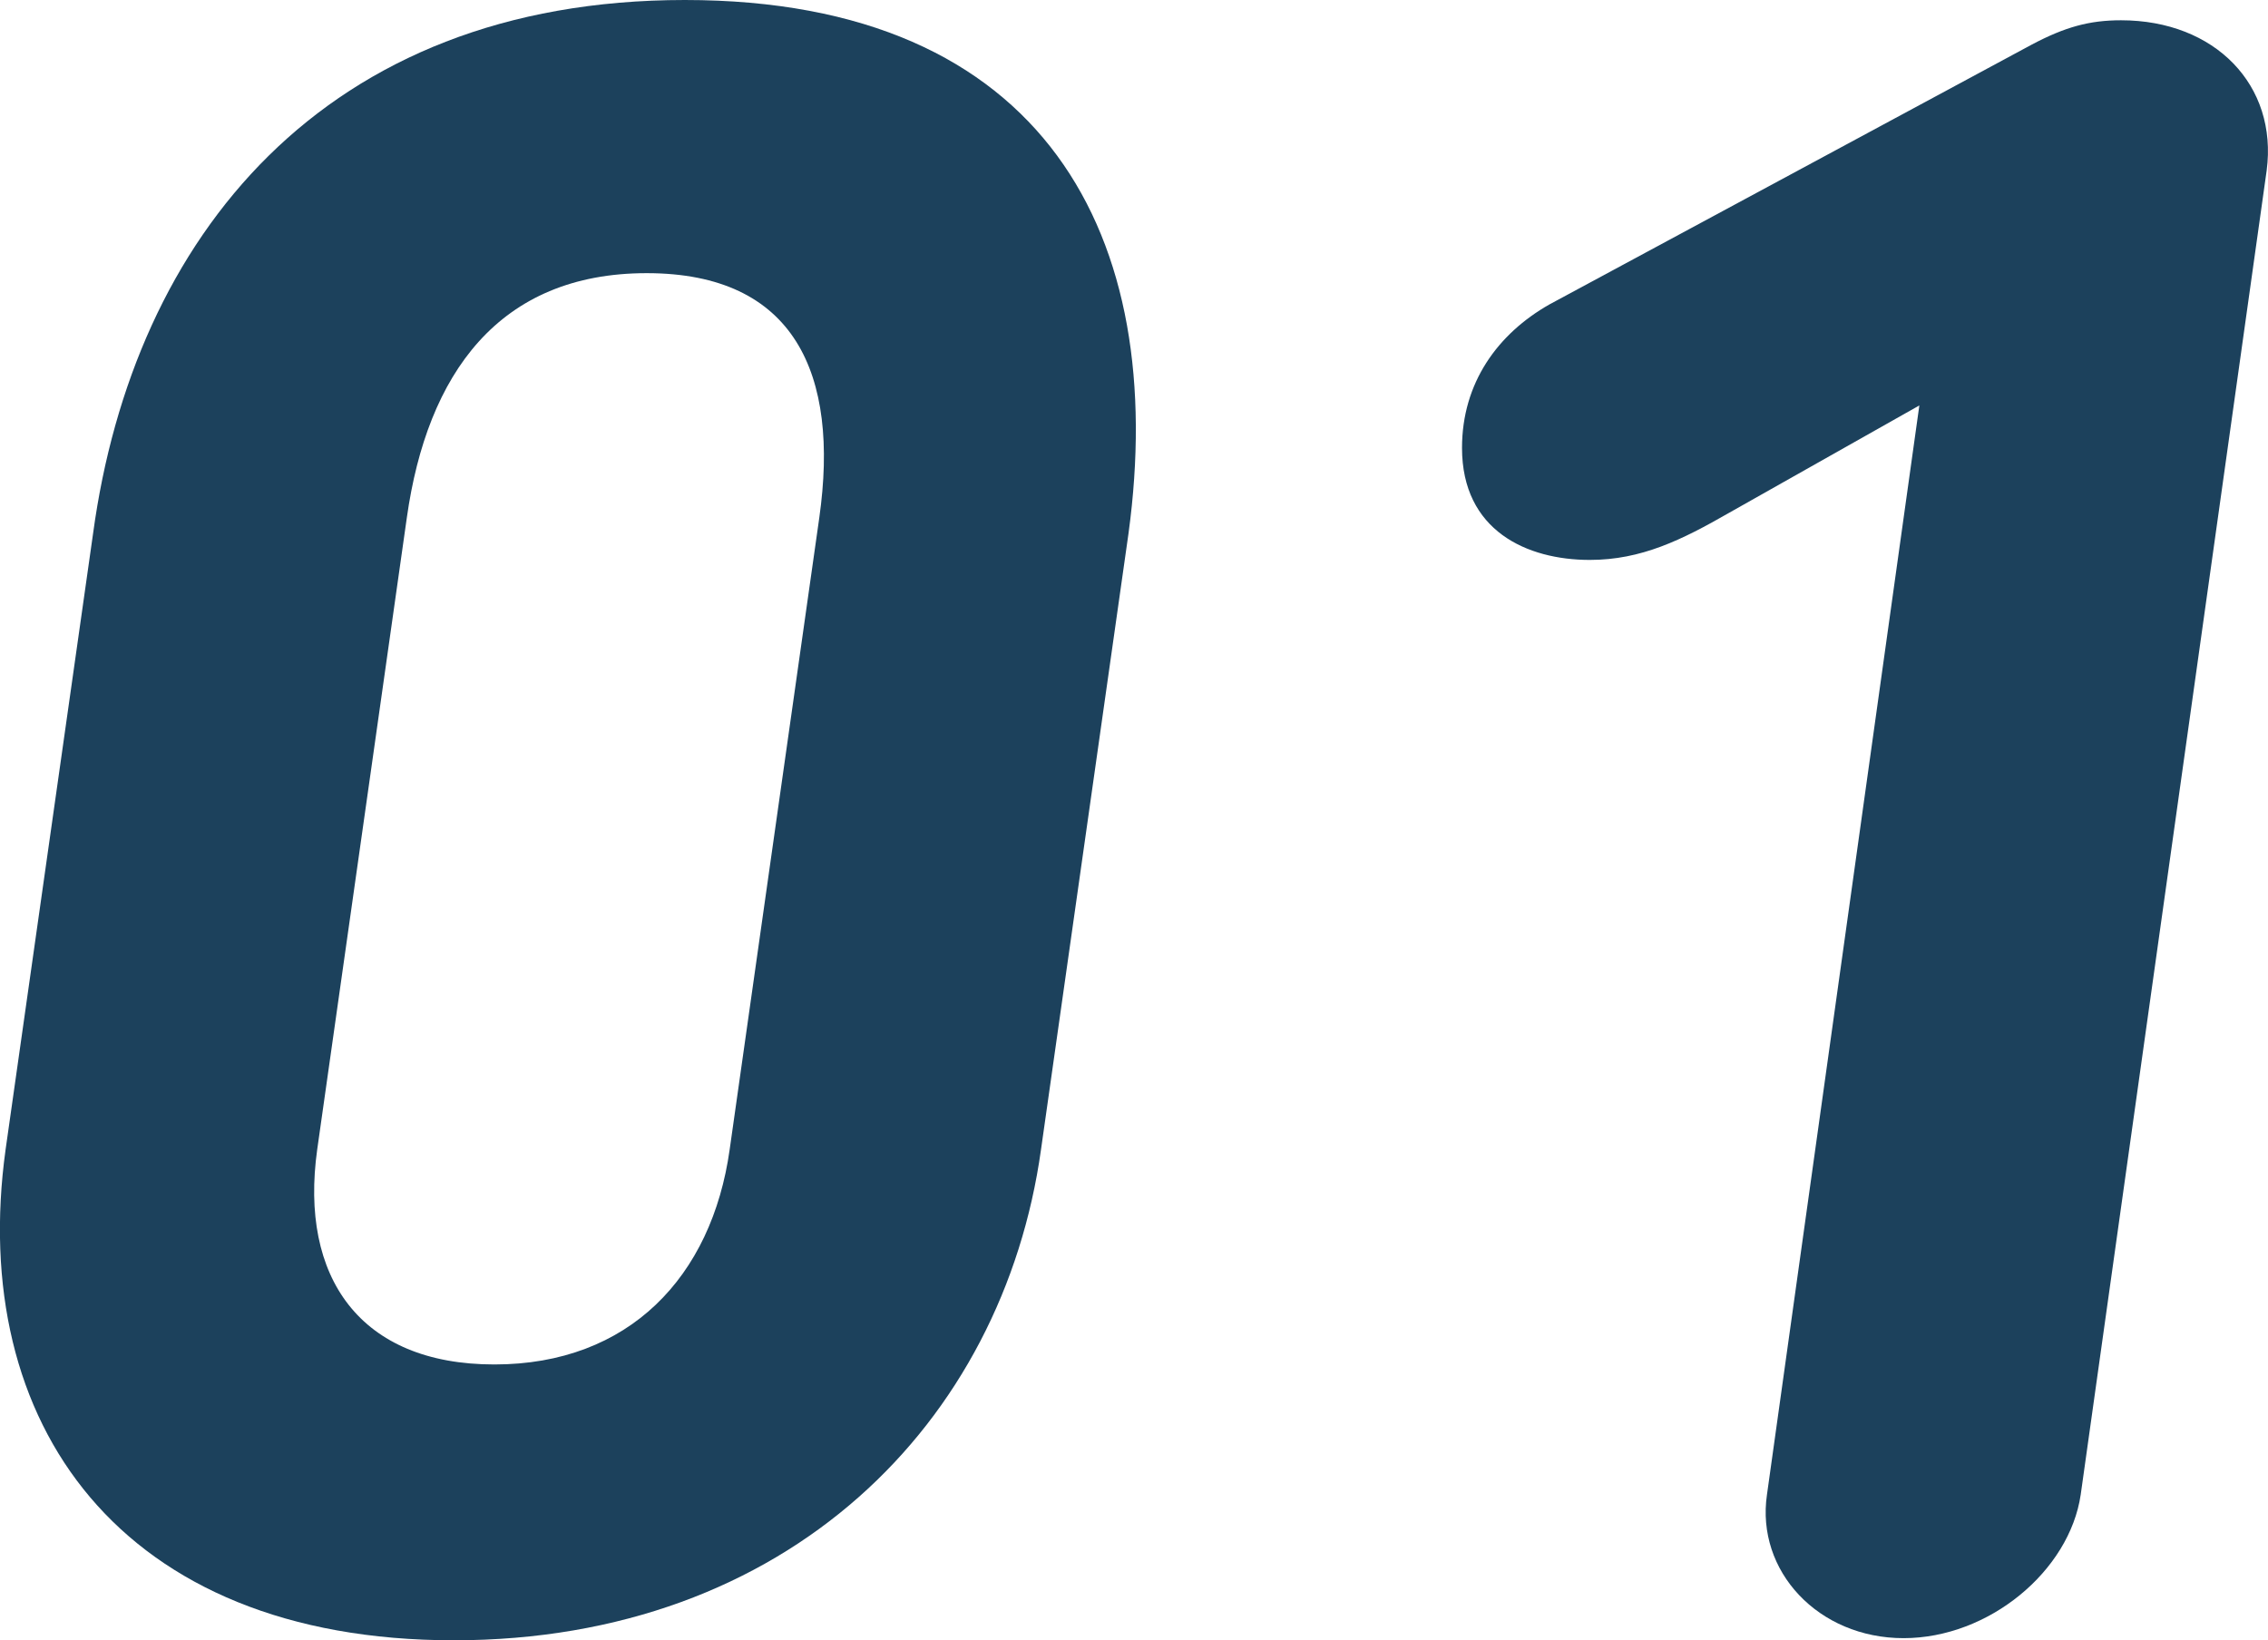 <?xml version="1.0" encoding="UTF-8"?><svg id="_レイヤー_2" xmlns="http://www.w3.org/2000/svg" viewBox="0 0 85.01 61.49"><defs><style>.cls-1{fill:#1c415c;}</style></defs><g id="text"><path class="cls-1" d="m42.3,19.99l-3.28,23.1c-1.43,10.25-9.49,18.4-22.01,18.4S-1.21,53.34.21,43.09l3.28-23.1C5,8.9,12.14,0,25.67,0s18.14,8.9,16.63,19.99Zm-27.05-.59l-3.36,23.69c-.67,4.79,1.6,8.06,6.64,8.06s8.15-3.28,8.82-8.06l3.36-23.69c.76-5.38-.92-9.16-6.47-9.16s-8.23,3.78-8.99,9.16Z"/><path class="cls-1" d="m71.94,15.2l-7.14,4.03c-1.76,1.01-3.28,1.76-5.21,1.76-2.35,0-4.79-1.09-4.79-4.2,0-2.44,1.34-4.28,3.28-5.38L76.14,1.68c1.26-.67,2.18-.92,3.36-.92,3.53,0,5.88,2.44,5.46,5.63l-6.97,49.64c-.42,2.86-3.44,5.38-6.64,5.38s-5.54-2.52-5.12-5.38l5.71-40.82Z"/></g></svg>